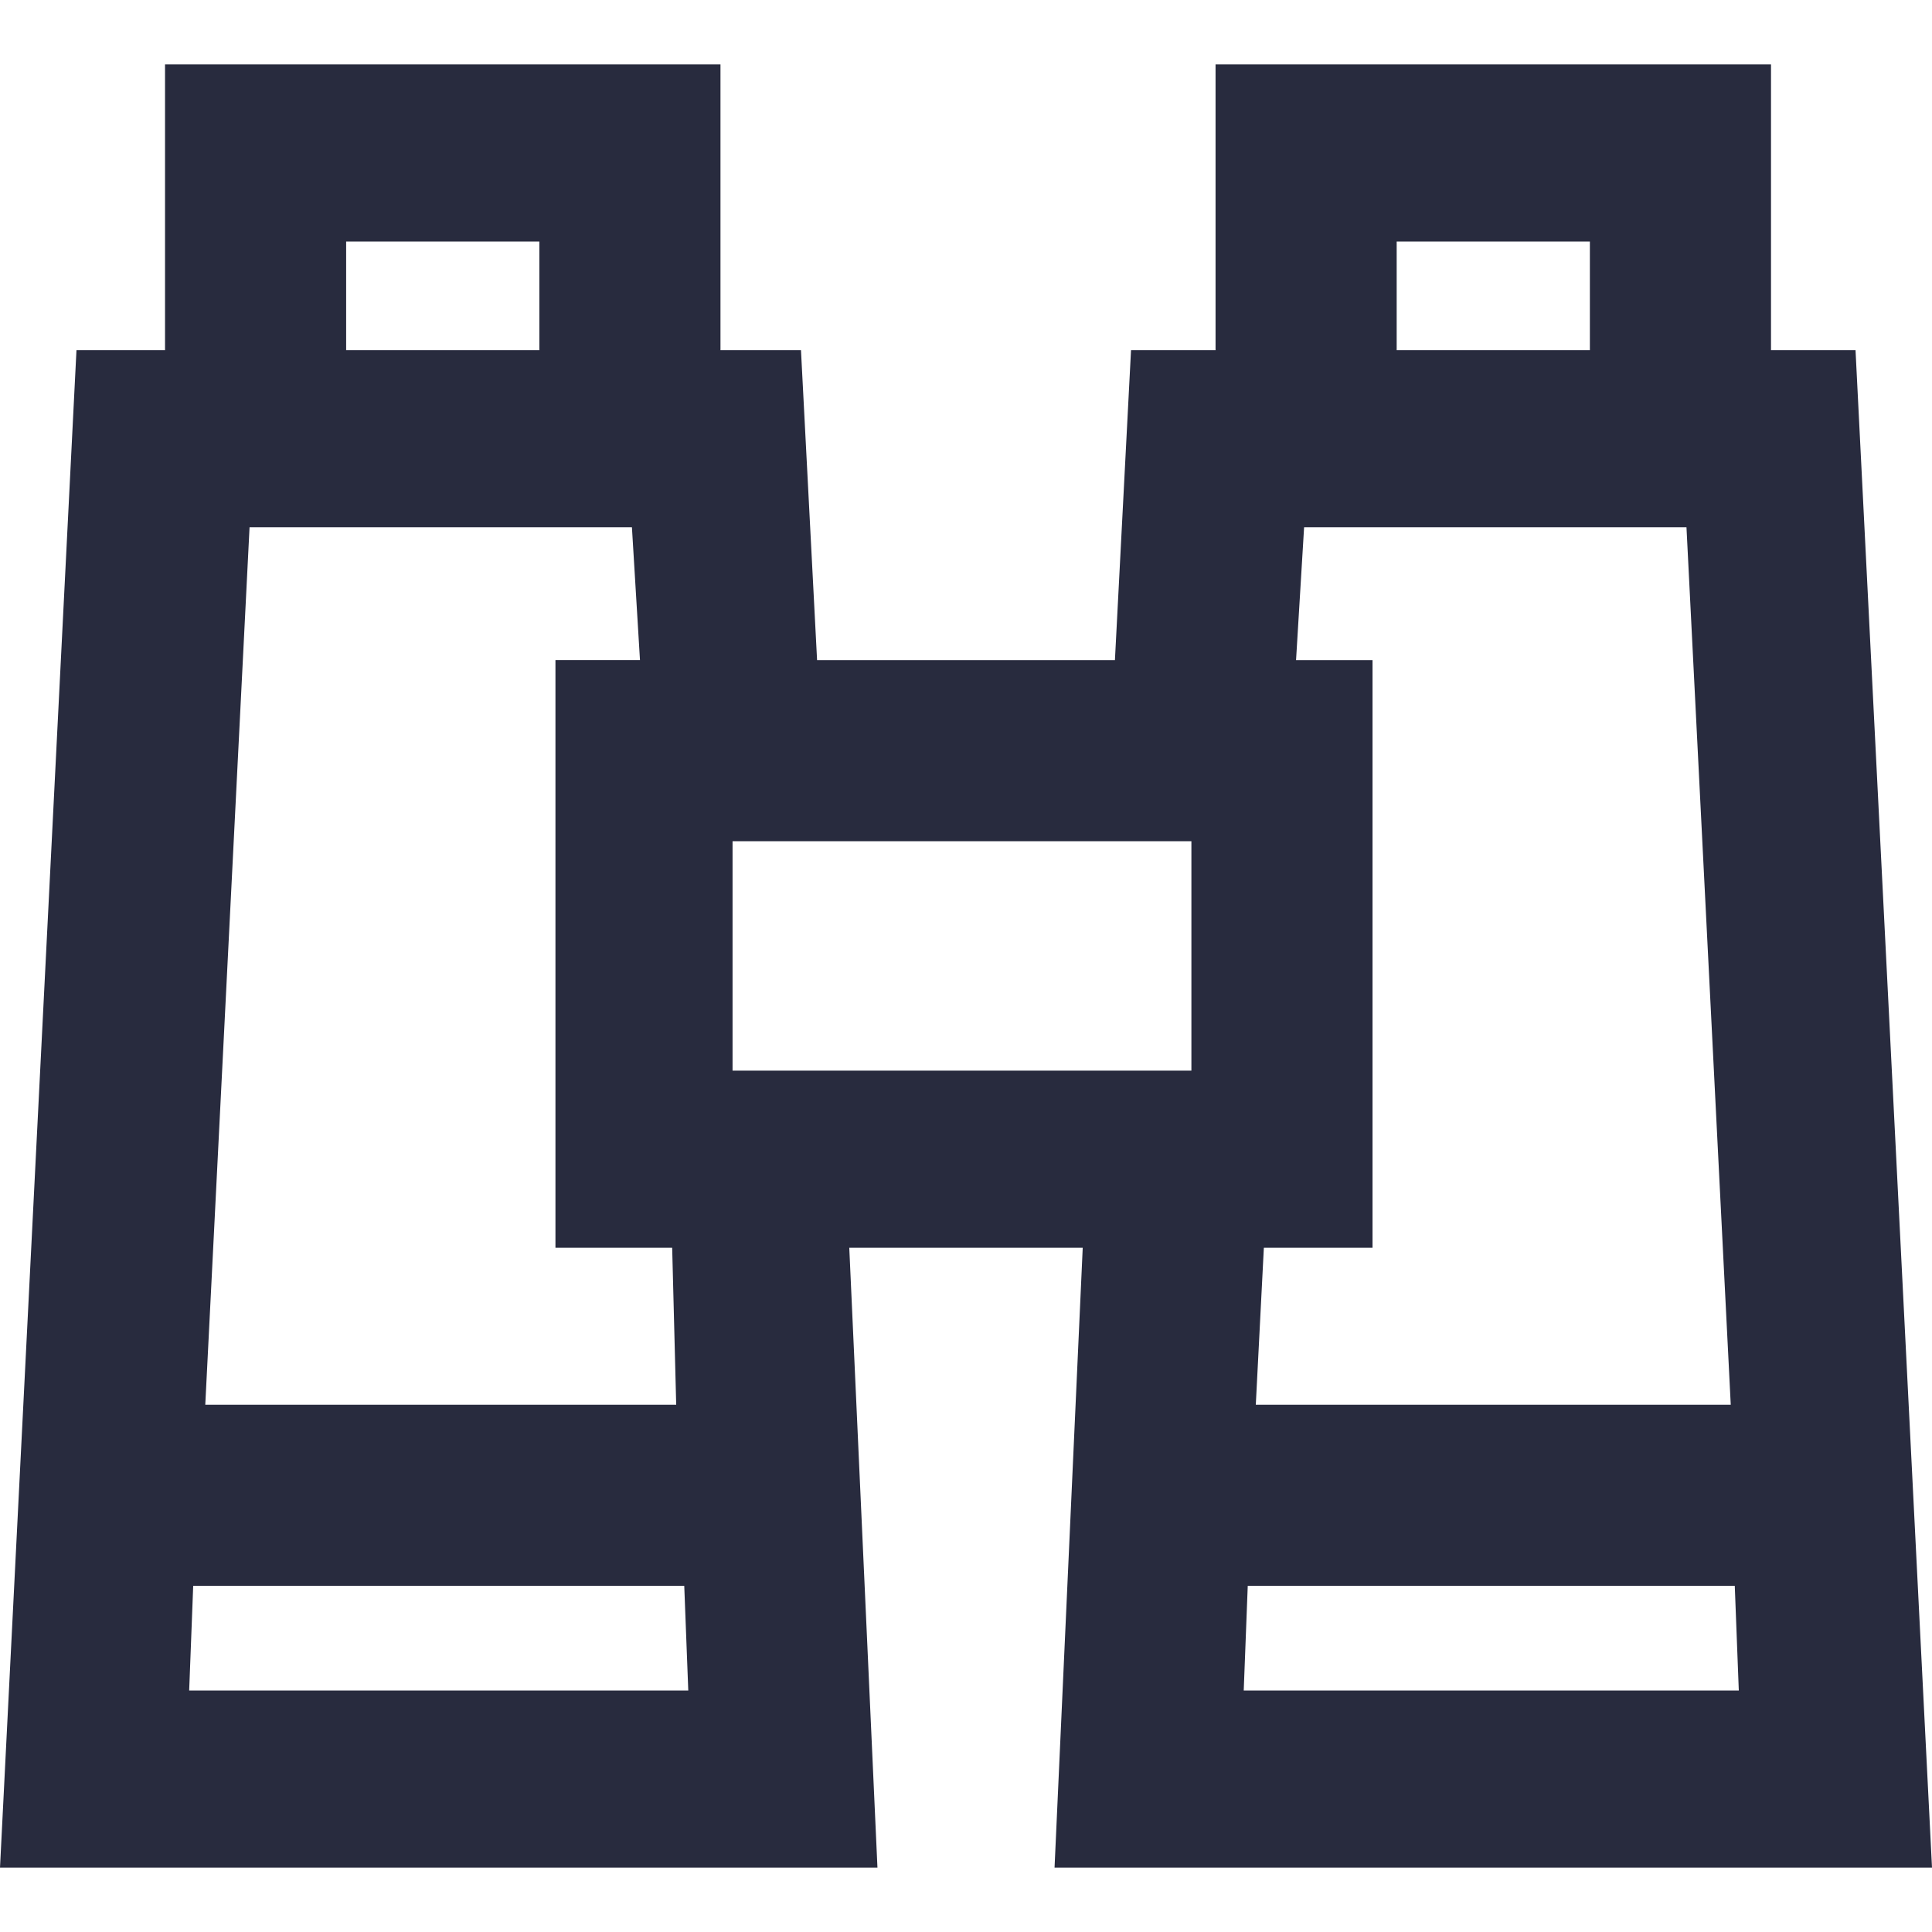 <?xml version="1.0" encoding="utf-8"?>
<!-- Generator: Adobe Illustrator 28.3.0, SVG Export Plug-In . SVG Version: 6.00 Build 0)  -->
<svg version="1.1" id="Layer_1" xmlns="http://www.w3.org/2000/svg" xmlns:xlink="http://www.w3.org/1999/xlink" x="0px" y="0px"
	 width="48px" height="48px" viewBox="0 0 48 48" style="enable-background:new 0 0 48 48;" xml:space="preserve">
<style type="text/css">
	.st0{fill:#282B3E;}
</style>
<path class="st0" d="M16.8,34.9H5.1l1.1-21.8h9.5l0.2,3.3h-2.1V31h2.9L16.8,34.9L16.8,34.9z M4.7,42l0.1-2.6H17l0.1,2.6H4.7z M8.6,6
	h4.8v2.7H8.6C8.6,8.7,8.6,6,8.6,6z M18.2,20.9h11.4v5.7H18.2C18.2,26.6,18.2,20.9,18.2,20.9z M32.4,13.1h9.5l1.1,21.8H31.2l0.2-3.9
	h2.7V16.4h-1.9L32.4,13.1L32.4,13.1z M34.7,6h4.8v2.7h-4.8V6z M30.9,42l0.1-2.6h12.1l0.1,2.6H30.9z M48,46.4L46.1,8.7H44V1.6H30.2
	v7.1h-2.1l-0.4,7.7h-7.4l-0.4-7.7h-2V1.6H4.1v7.1H1.9L0,46.4h21.8L21.1,31h5.8l-0.7,15.4H48z"/>
</svg>
